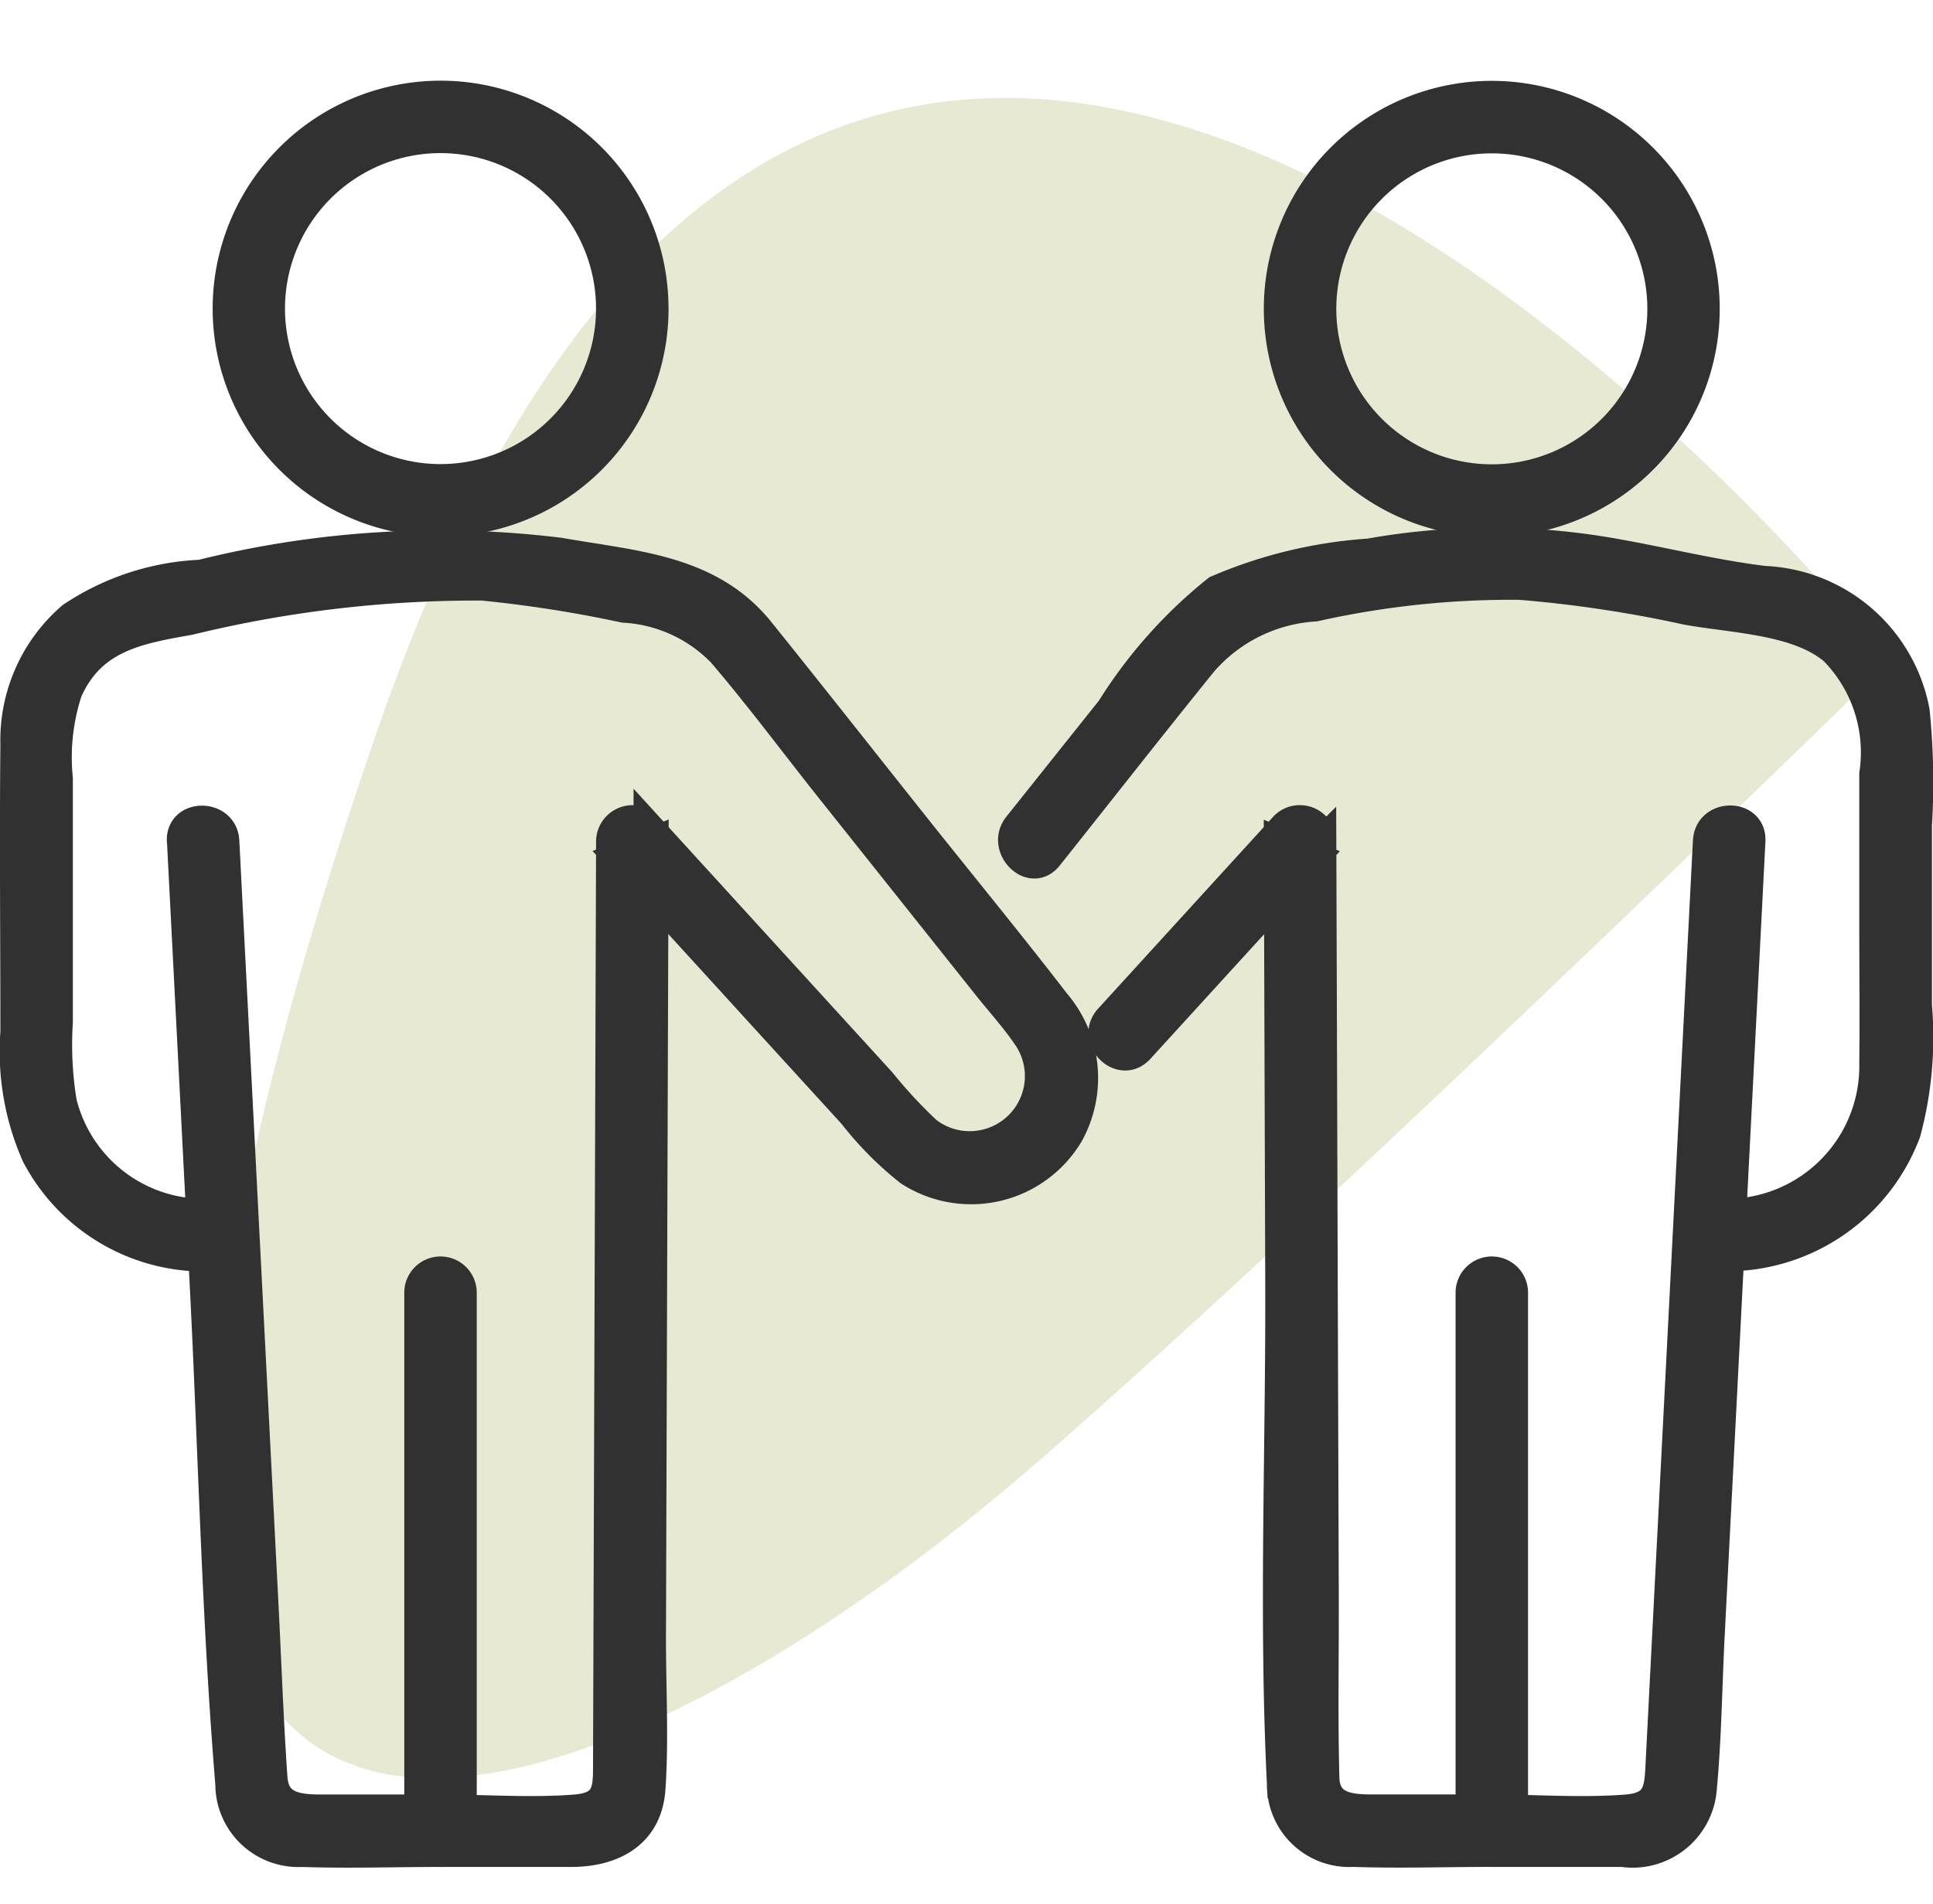 <svg xmlns="http://www.w3.org/2000/svg" xmlns:xlink="http://www.w3.org/1999/xlink" width="40.594" height="40" viewBox="0 0 40.594 40">
  <defs>
    <clipPath id="clip-path">
      <rect id="Rectangle_10486" data-name="Rectangle 10486" width="40" height="40" transform="translate(430 745)" fill="none" stroke="#707070" stroke-width="1"/>
    </clipPath>
    <clipPath id="clip-path-2">
      <rect id="Rectangle_10485" data-name="Rectangle 10485" width="38.403" height="28.711" fill="none"/>
    </clipPath>
  </defs>
  <g id="Group_22300" data-name="Group 22300" transform="translate(-1025.701 -861)">
    <g id="Mask_Group_18" data-name="Mask Group 18" transform="translate(596 116)" clip-path="url(#clip-path)">
      <g id="Group_22297" data-name="Group 22297" transform="matrix(0.94, 0.342, -0.342, 0.94, 436.532, 745.551)">
        <g id="Group_22296" data-name="Group 22296" transform="matrix(0.017, -1, 1, 0.017, 5.712, 33.984)" clip-path="url(#clip-path-2)">
          <path id="Path_45905" data-name="Path 45905" d="M10.976,18.406c6.067,3.236,17.281,8.46,20.977,10.171a1.426,1.426,0,0,0,1.855-.59C36.73,22.476,47.565-.909,20.354.027,12.016.314,6.7,1.36,3.6,2.853c-8.364,4.03-.6,11.3,7.372,15.549Z" transform="translate(0 0)" fill="#e7e9d3"/>
        </g>
      </g>
    </g>
    <g id="Group_22295" data-name="Group 22295" transform="translate(1026 863)">
      <g id="Group_22299" data-name="Group 22299">
        <path id="Path_45896" data-name="Path 45896" d="M37.254,4.5a3.566,3.566,0,0,1-7.132,0,3.566,3.566,0,1,1,7.132,0,.461.461,0,0,0,.922,0,4.486,4.486,0,0,0-7.929-2.877A4.487,4.487,0,1,0,38.177,4.5a.461.461,0,0,0-.922,0" transform="translate(-24.736 -0.018)" fill="#313131" stroke="#313131" stroke-linecap="round" stroke-width="0.6"/>
        <path id="Path_45897" data-name="Path 45897" d="M56.161,172.468v-11.3a.461.461,0,0,0-.922,0v11.3a.461.461,0,0,0,.922,0" transform="translate(-46.748 -136.015)" fill="#313131" stroke="#313131" stroke-linecap="round" stroke-width="0.6"/>
        <path id="Path_45898" data-name="Path 45898" d="M3.969,75.273a3.063,3.063,0,0,1-2.954-2.329,7.475,7.475,0,0,1-.083-1.682V66.145a4.435,4.435,0,0,1,.2-1.834c.5-1.126,1.478-1.29,2.553-1.481a25.366,25.366,0,0,1,6.151-.723,26.632,26.632,0,0,1,2.969.465,3.087,3.087,0,0,1,2.049.934c.8.934,1.534,1.928,2.3,2.889L20.422,70.5c.271.341.573.672.82,1.031a1.458,1.458,0,0,1-2.069,2.015,10.049,10.049,0,0,1-.954-1.028l-1.954-2.142-2.958-3.243a.466.466,0,0,0-.787.326q-.032,9.7-.064,19.4c0,.512,0,.873-.669.926-.932.074-1.9,0-2.833,0a.461.461,0,0,0,0,.922h2.742c.87,0,1.615-.381,1.681-1.343.073-1.068.007-2.164.011-3.234q.021-6.587.043-13.175l.012-3.5-.787.326,3.01,3.3,1.94,2.126a7.057,7.057,0,0,0,1.18,1.191,2.4,2.4,0,0,0,3.372-.782,2.438,2.438,0,0,0-.278-2.762c-.959-1.243-1.957-2.459-2.935-3.688-1.094-1.375-2.18-2.756-3.281-4.124-1.057-1.312-2.651-1.38-4.206-1.656a20.73,20.73,0,0,0-7.538.463A5.3,5.3,0,0,0,1.2,62.74,3.433,3.433,0,0,0,.01,65.432c-.02,2.013,0,4.027,0,6.041a5.4,5.4,0,0,0,.444,2.586A3.992,3.992,0,0,0,3.969,76.2a.461.461,0,0,0,0-.922" transform="translate(-0.001 -51.792)" fill="#313131" stroke="#313131" stroke-linecap="round" stroke-width="0.6"/>
        <path id="Path_45899" data-name="Path 45899" d="M22.813,99.474l.476,9.276c.18,3.5.251,7.033.54,10.531a1.444,1.444,0,0,0,1.518,1.441c.968.033,1.943,0,2.911,0a.461.461,0,0,0,0-.922H25.734c-.512,0-.95-.072-.99-.649-.089-1.284-.132-2.574-.2-3.859L23.9,102.733l-.167-3.259c-.03-.591-.953-.594-.922,0" transform="translate(-19.306 -83.807)" fill="#313131" stroke="#313131" stroke-linecap="round" stroke-width="0.6"/>
        <path id="Path_45900" data-name="Path 45900" d="M172.664,4.486a4.486,4.486,0,0,0,7.929,2.877,4.487,4.487,0,1,0-7.929-2.877.461.461,0,0,0,.922,0,3.566,3.566,0,1,1,7.132,0,3.566,3.566,0,1,1-7.132,0,.461.461,0,0,0-.922,0" transform="translate(-146.122 0.001)" fill="#313131" stroke="#313131" stroke-linecap="round" stroke-width="0.6"/>
        <path id="Path_45901" data-name="Path 45901" d="M199.787,172.468v-11.3a.461.461,0,0,0-.922,0v11.3a.461.461,0,0,0,.922,0" transform="translate(-168.296 -136.015)" fill="#313131" stroke="#313131" stroke-linecap="round" stroke-width="0.6"/>
        <path id="Path_45902" data-name="Path 45902" d="M149.485,103.753l3.693-4.048-.787-.326.03,9.275c.012,3.5-.138,7.037.035,10.531a1.429,1.429,0,0,0,1.512,1.441c.968.033,1.943,0,2.911,0a.461.461,0,0,0,0-.922h-2.523c-.507,0-.963-.068-.978-.65-.035-1.285-.008-2.574-.013-3.859q-.021-6.279-.041-12.558-.005-1.629-.011-3.259a.466.466,0,0,0-.787-.326l-3.693,4.048c-.4.438.251,1.092.652.652" transform="translate(-125.849 -83.712)" fill="#313131" stroke="#313131" stroke-linecap="round" stroke-width="0.6"/>
        <path id="Path_45903" data-name="Path 45903" d="M151.414,76.061a4.026,4.026,0,0,0,3.724-2.616,7.733,7.733,0,0,0,.235-2.669V66.994a14.854,14.854,0,0,0-.047-2.393,3.378,3.378,0,0,0-3.175-2.756c-1.019-.124-2.034-.375-3.044-.557a14.666,14.666,0,0,0-5.253-.018,9.737,9.737,0,0,0-3.2.772,9.973,9.973,0,0,0-2.229,2.505L136.469,67c-.366.46.283,1.117.652.652,1.083-1.361,2.155-2.73,3.248-4.082a3.378,3.378,0,0,1,2.349-1.158,18.869,18.869,0,0,1,4.3-.455,26.347,26.347,0,0,1,3.5.525c.972.178,2.322.2,3.084.84a3.043,3.043,0,0,1,.845,2.587v3.174c0,.971.011,1.942,0,2.912a3.087,3.087,0,0,1-3.037,3.144c-.592.018-.595.94,0,.922" transform="translate(-115.4 -51.658)" fill="#313131" stroke="#313131" stroke-linecap="round" stroke-width="0.6"/>
        <path id="Path_45904" data-name="Path 45904" d="M203.935,99.474l-.995,19.4c-.026.509-.038.874-.694.926-.932.074-1.9,0-2.833,0a.461.461,0,0,0,0,.922h2.742a1.473,1.473,0,0,0,1.682-1.343c.1-1.071.111-2.16.166-3.234l.676-13.175.179-3.5c.03-.593-.892-.591-.922,0" transform="translate(-168.382 -83.807)" fill="#313131" stroke="#313131" stroke-linecap="round" stroke-width="0.6"/>
      </g>
    </g>
  </g>
</svg>
